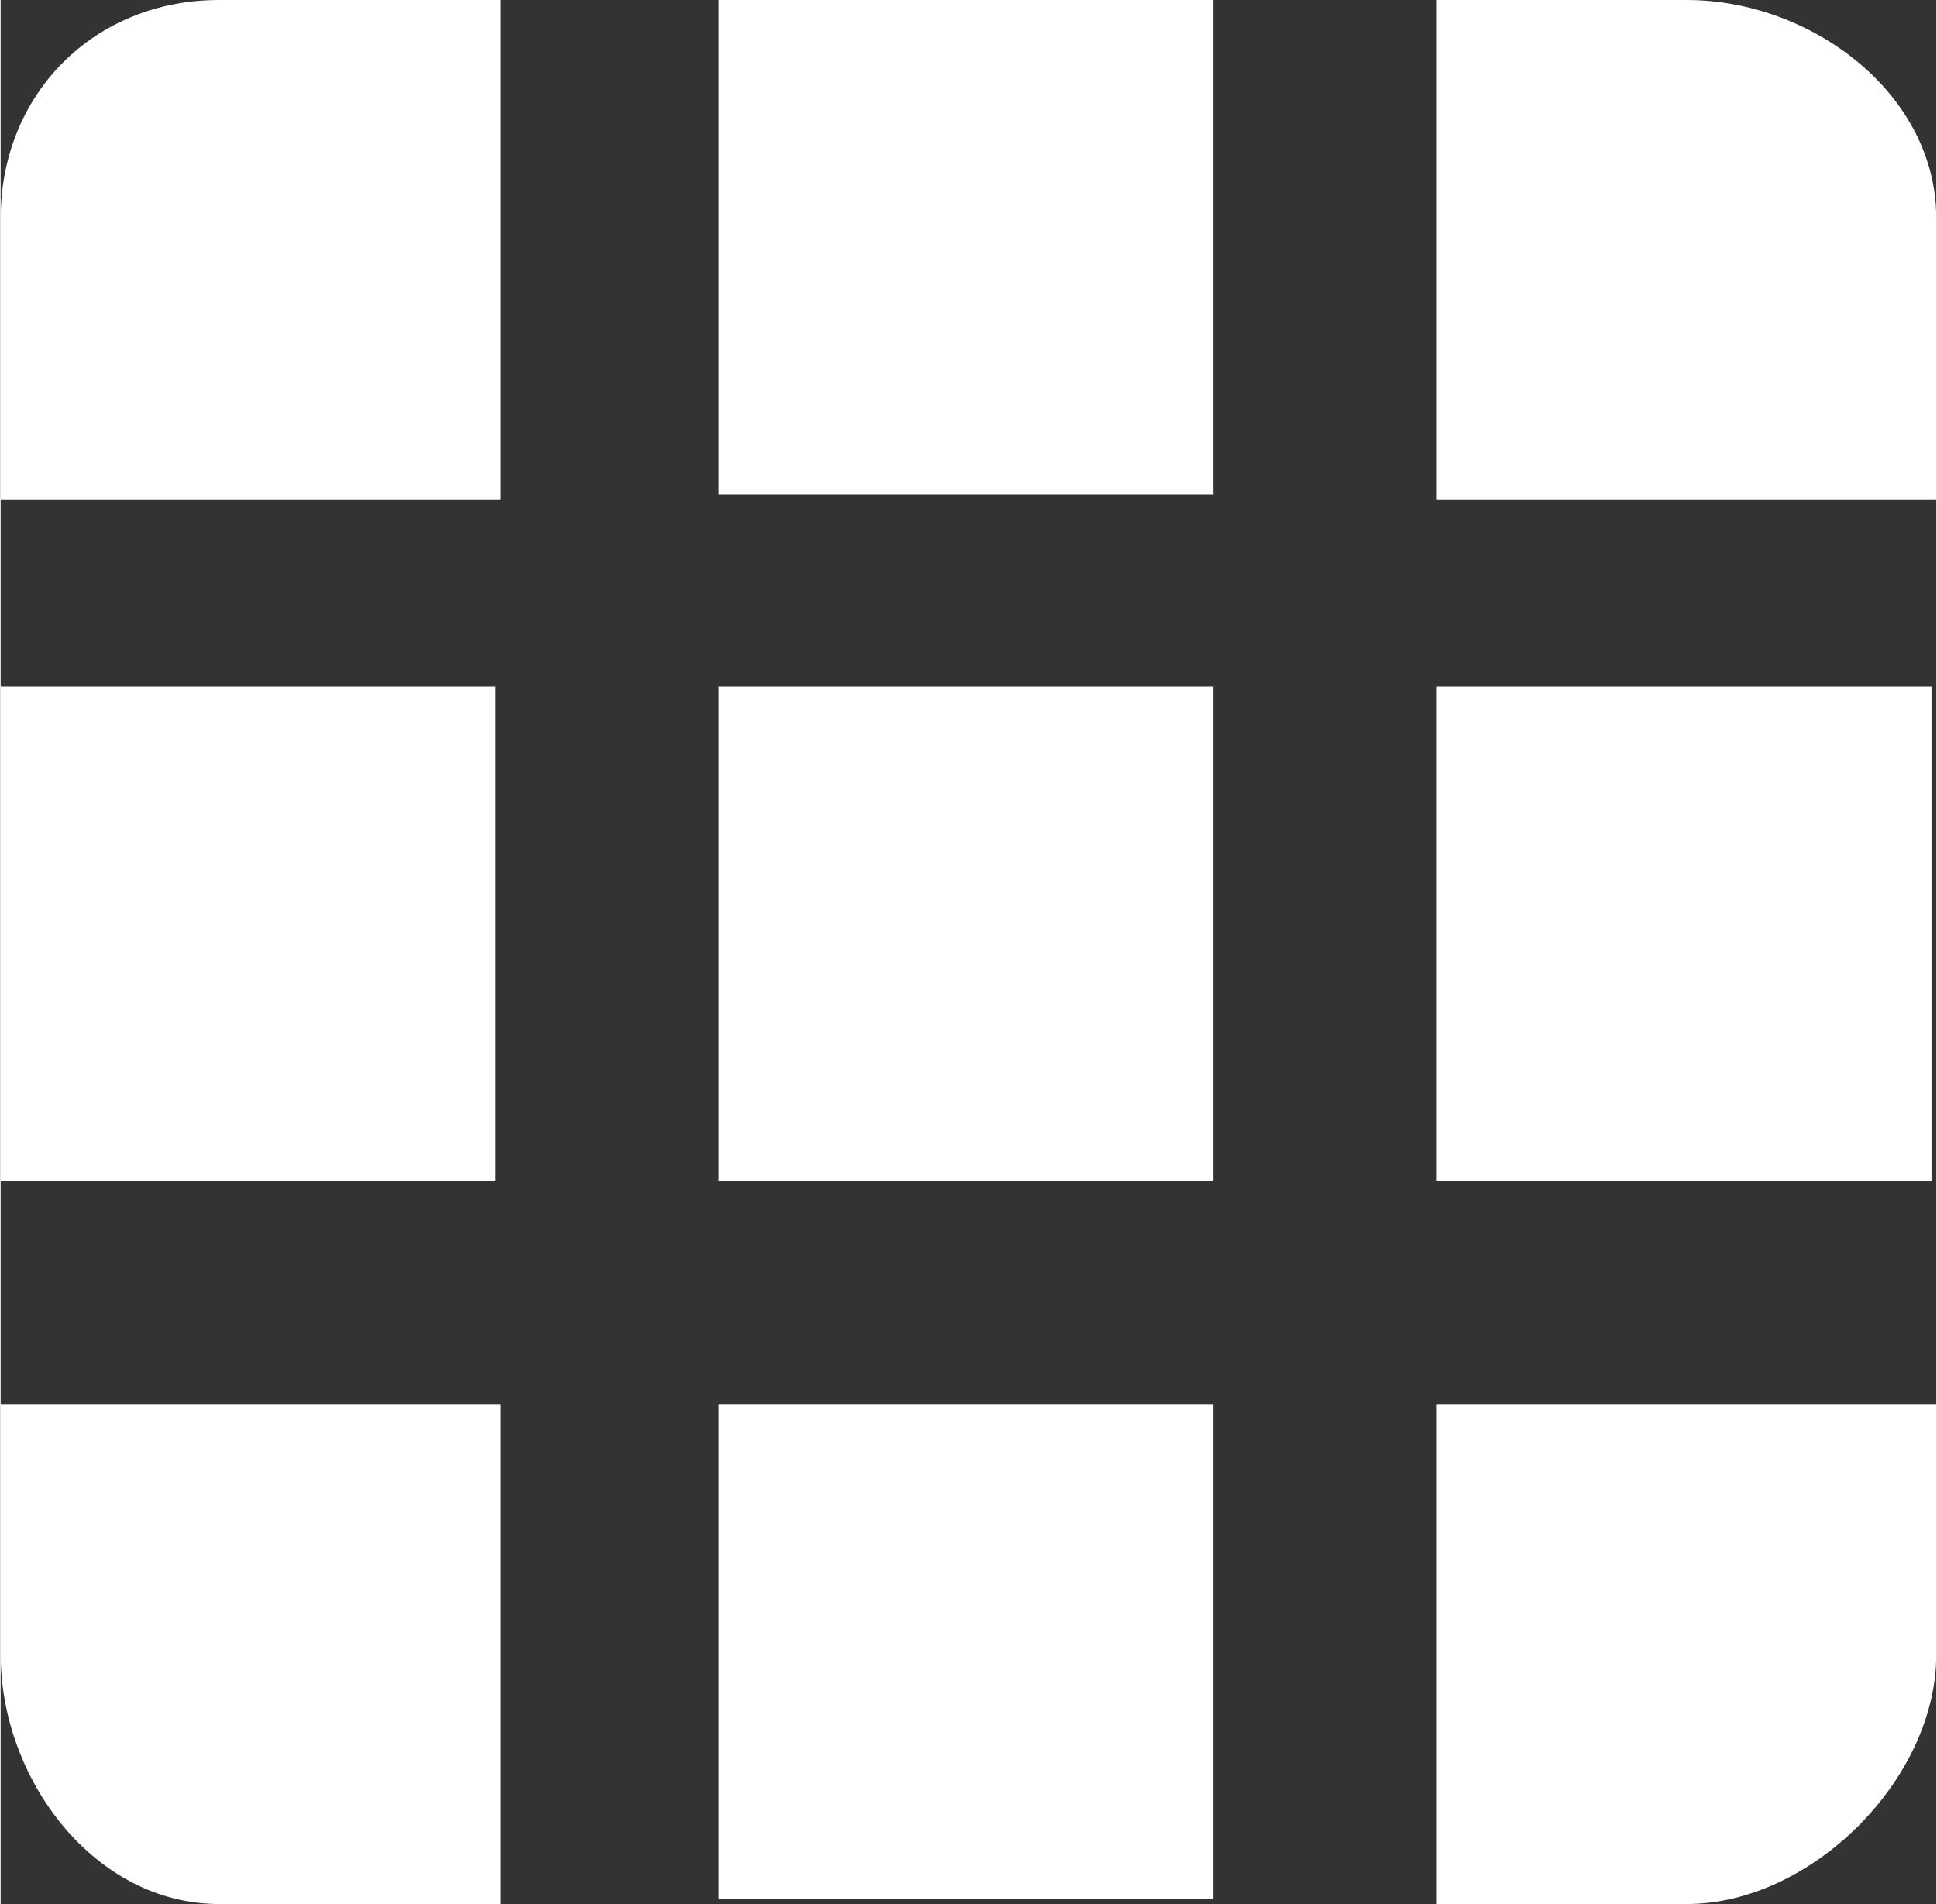 <?xml version="1.0" encoding="UTF-8"?> <!-- Creator: CorelDRAW X8 --> <svg xmlns="http://www.w3.org/2000/svg" xmlns:xlink="http://www.w3.org/1999/xlink" xml:space="preserve" width="298px" height="293px" style="shape-rendering:geometricPrecision; text-rendering:geometricPrecision; image-rendering:optimizeQuality; fill-rule:evenodd; clip-rule:evenodd" viewBox="0 0 62 61"><rect x="0" y="0" width="62" height="61" fill="#333333" stroke="none"/> <defs> <style type="text/css"> <![CDATA[ .fil0 {fill:white} ]]> </style> </defs> <g id="_1873555895008"> <path class="fil0" d="M7 0l9 0 0 16 -16 0 0 -9c0,-4 3,-7 7,-7z"></path> <rect class="fil0" x="23" width="15.845" height="15.845"></rect> <path class="fil0" d="M46 0l8 0c4,0 8,3 8,7l0 9 -16 0 0 -16z"></path> <rect class="fil0" y="22" width="15.845" height="15.845"></rect> <rect class="fil0" x="23" y="22" width="15.845" height="15.845"></rect> <rect class="fil0" x="46" y="22" width="15.845" height="15.845"></rect> <path class="fil0" d="M0 45l16 0 0 16 -9 0c-4,0 -7,-4 -7,-8l0 -8z"></path> <rect class="fil0" x="23" y="45" width="15.845" height="15.845"></rect> <path class="fil0" d="M46 45l16 0 0 8c0,4 -4,8 -8,8l-8 0 0 -16z"></path> </g> </svg> 